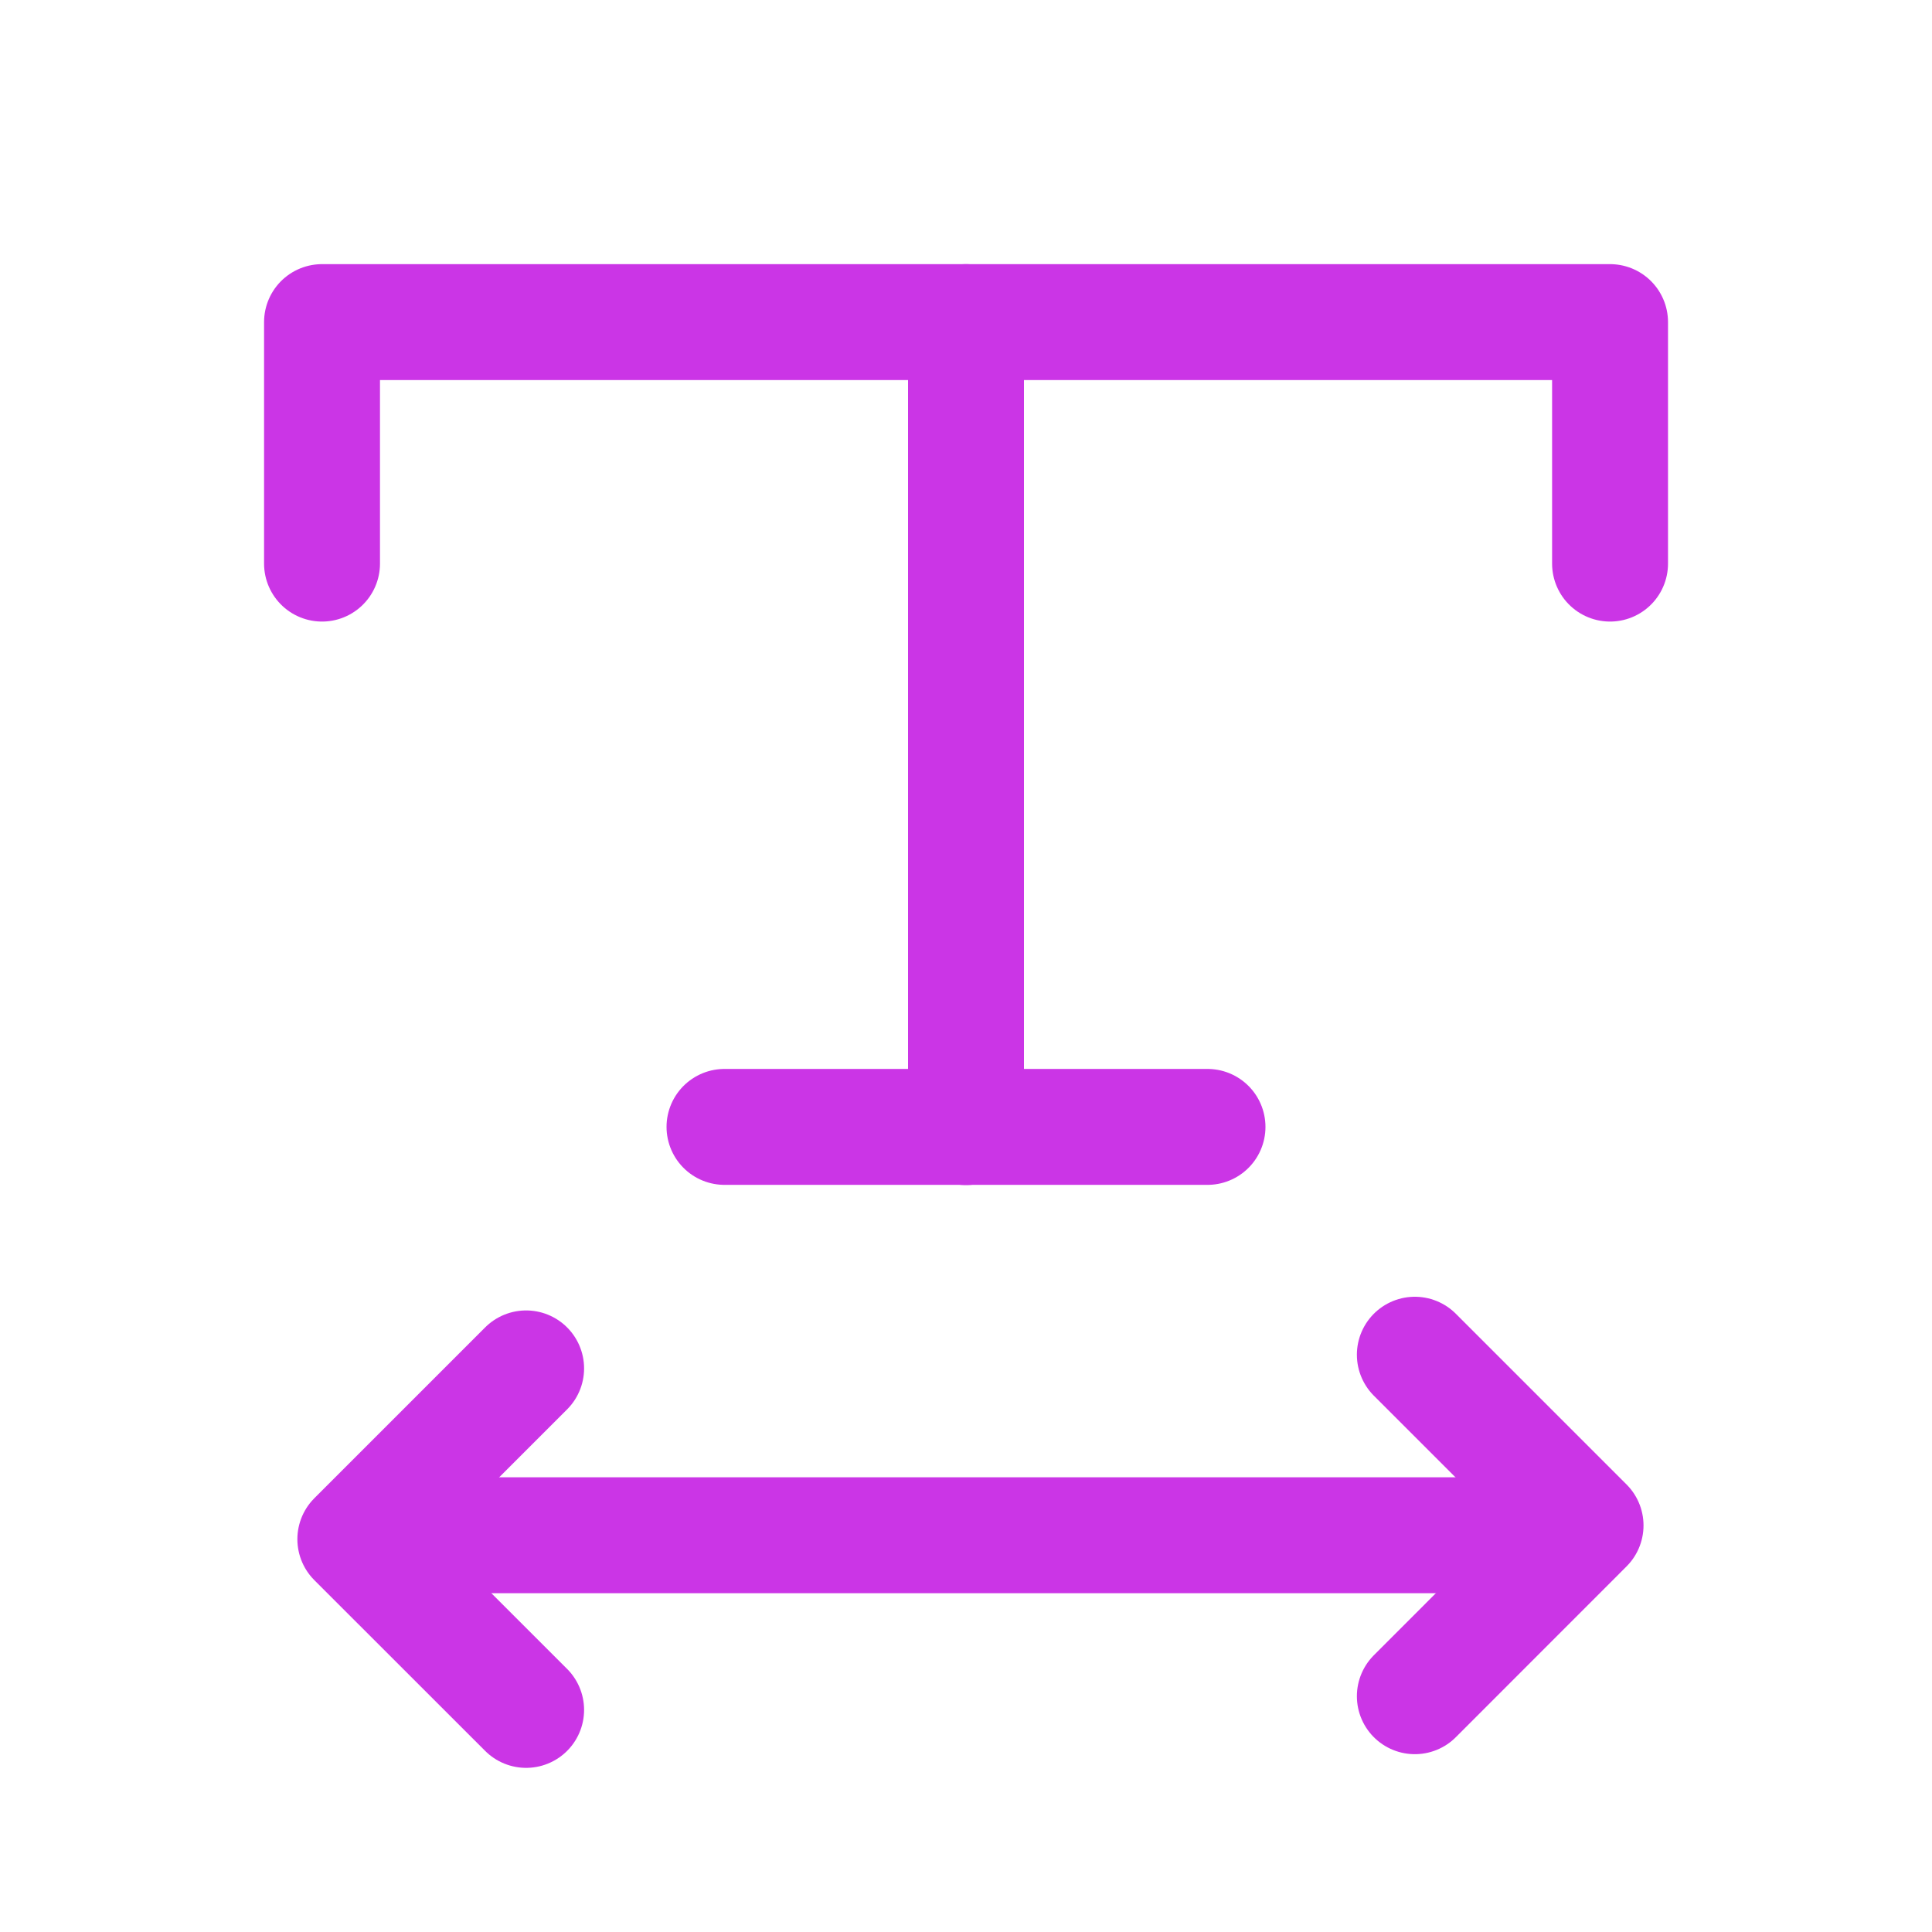 <svg width="25" height="25" viewBox="0 0 25 25" fill="none" xmlns="http://www.w3.org/2000/svg">
<g clip-path="url(#clip0_3038_31845)">
<path d="M4.167 7.293V4.168H20.834V7.293" stroke="#CB35E6" stroke-width="1.5" stroke-linecap="round" stroke-linejoin="round"/>
<path d="M9.375 14.582H15.625" stroke="#CB35E6" stroke-width="1.5" stroke-linecap="round" stroke-linejoin="round"/>
<path d="M12.5 4.168V14.585" stroke="#CB35E6" stroke-width="1.5" stroke-linecap="round" stroke-linejoin="round"/>
<path d="M5.134 19.866H19.866" stroke="#CB35E6" stroke-width="1.5" stroke-linecap="round" stroke-linejoin="round"/>
<path d="M6.808 22.126L4.598 19.917L6.808 17.707" stroke="#CB35E6" stroke-width="1.5" stroke-linecap="round" stroke-linejoin="round"/>
<path d="M18.308 17.53L20.517 19.739L18.308 21.949" stroke="#CB35E6" stroke-width="1.5" stroke-linecap="round" stroke-linejoin="round"/>
</g>
<defs>
<clipPath id="clip0_3038_31845">
<rect width="25" height="25" fill="white"/>
</clipPath>
</defs>
</svg>
